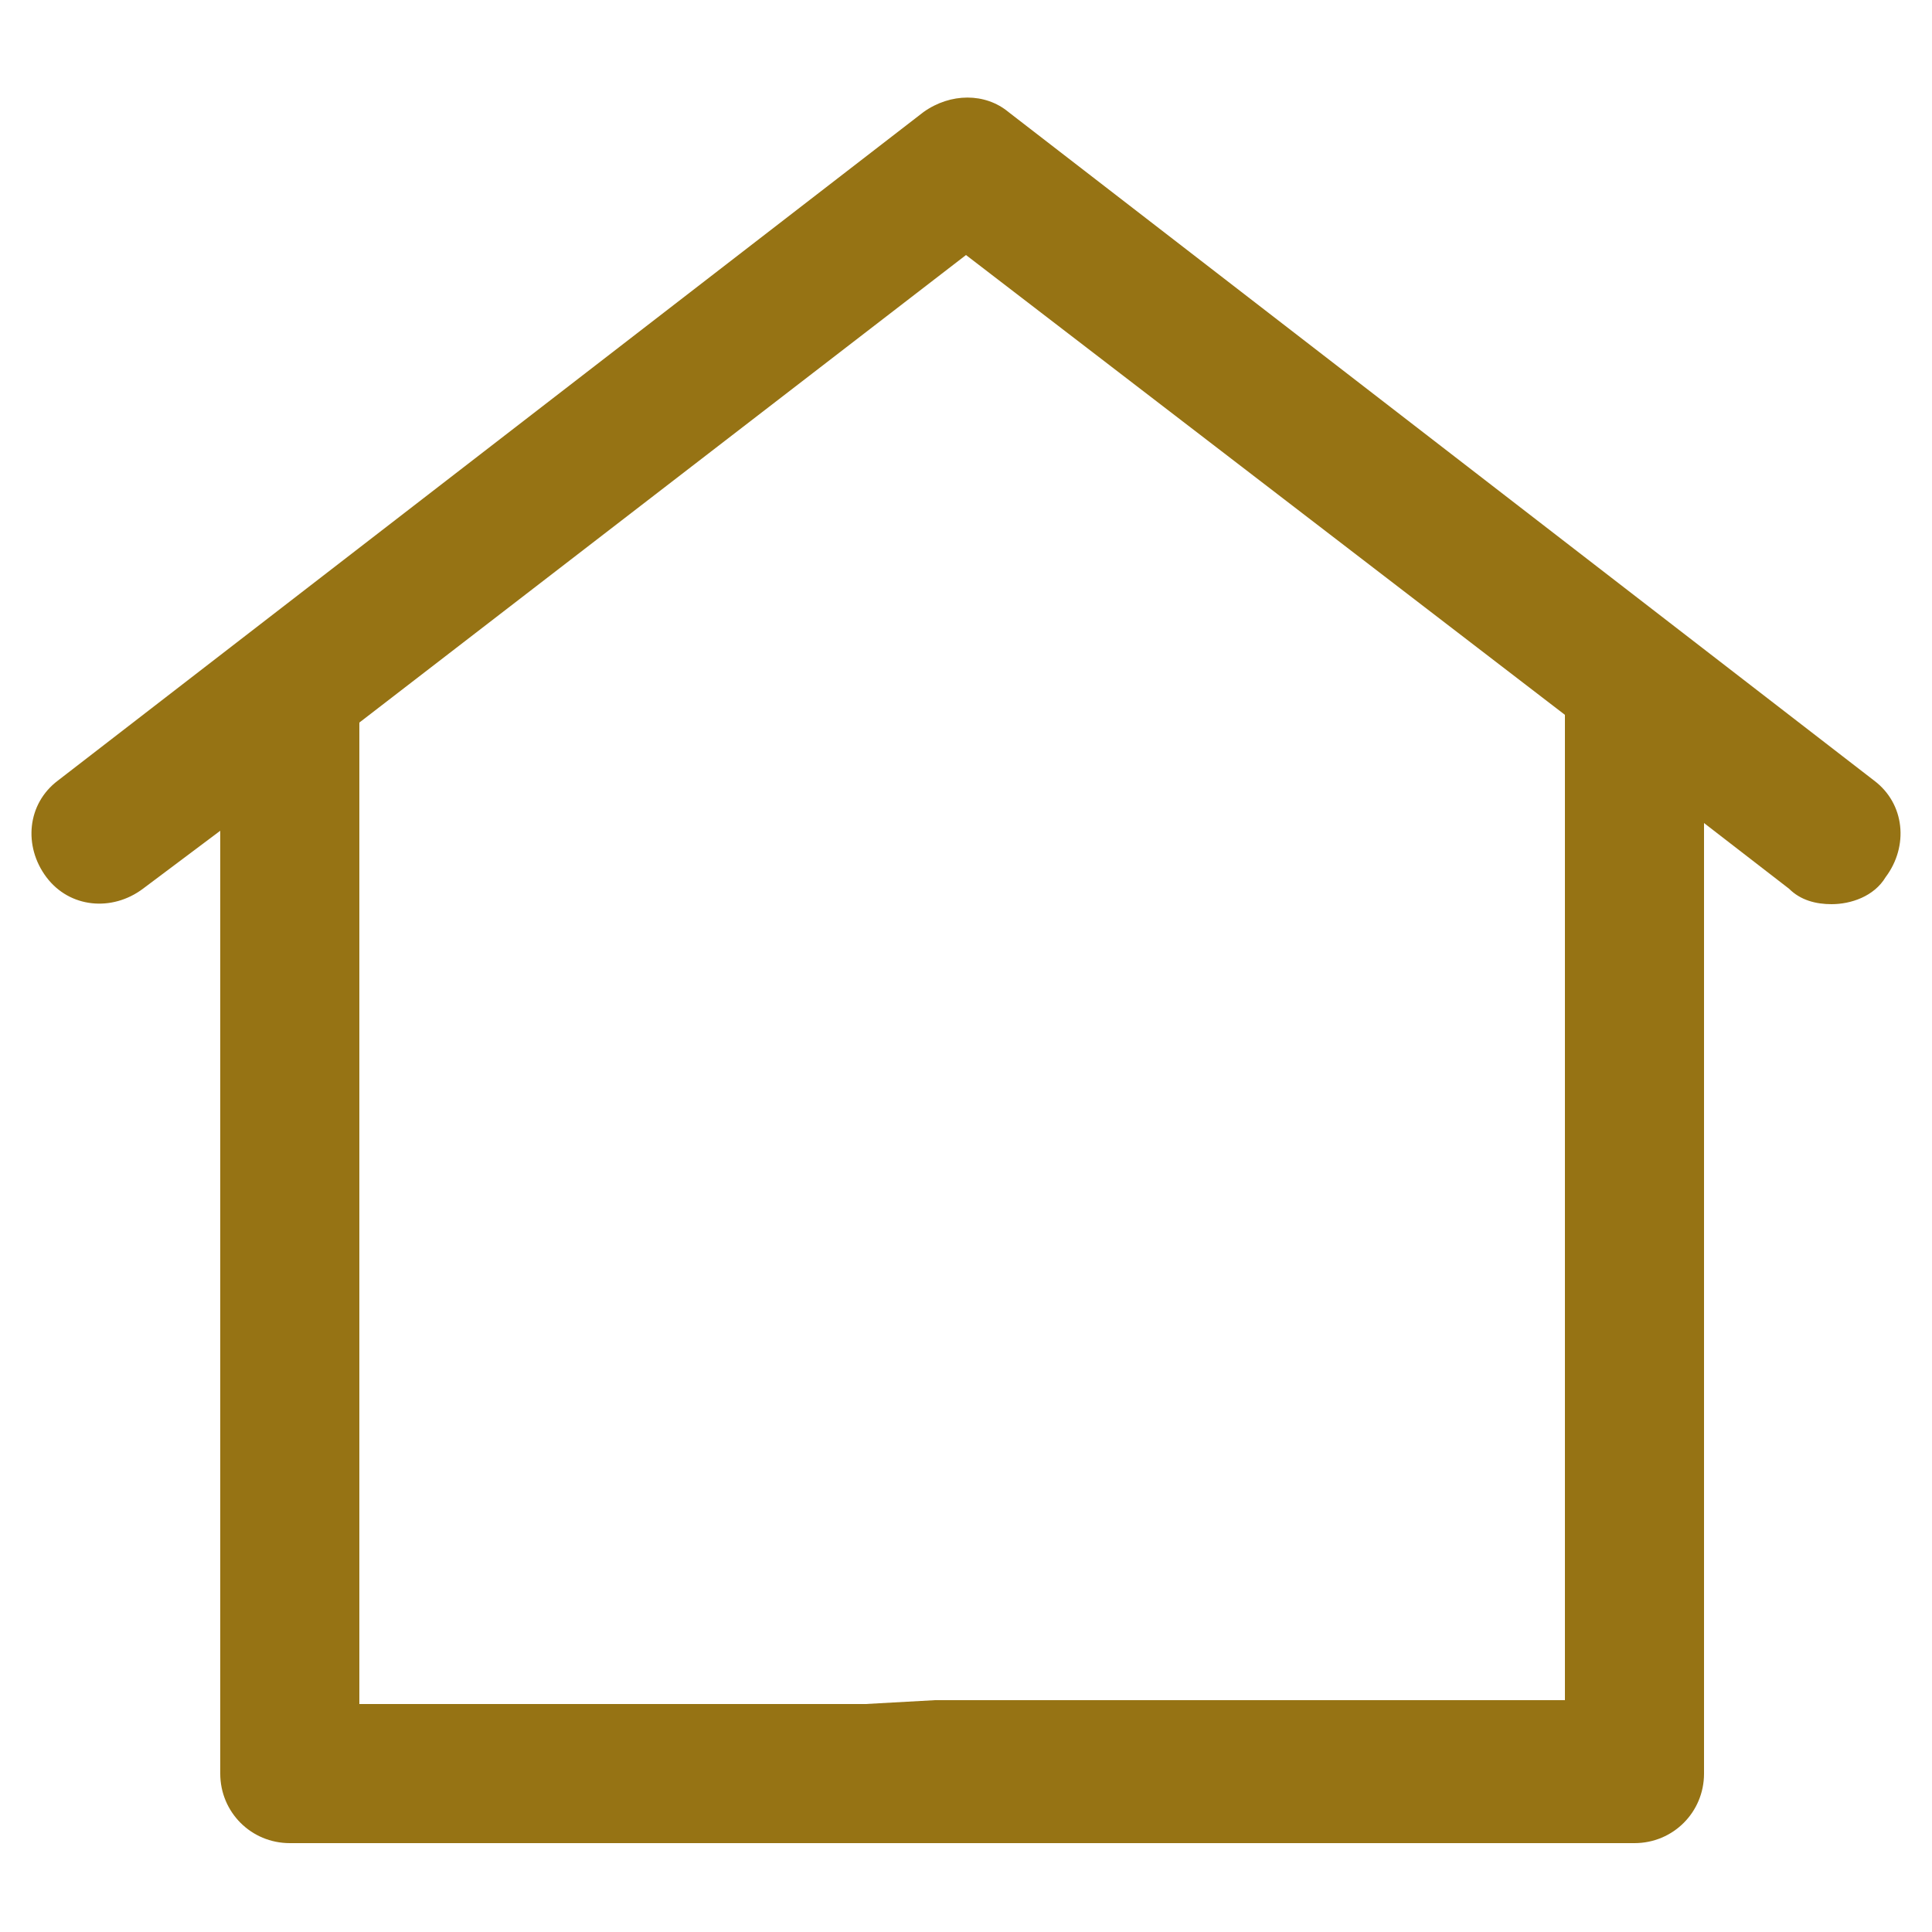 <svg xmlns="http://www.w3.org/2000/svg" xmlns:xlink="http://www.w3.org/1999/xlink" id="Ebene_1" x="0px" y="0px" viewBox="0 0 50 50" style="enable-background:new 0 0 50 50;" xml:space="preserve"> <style type="text/css"> .st0{fill:#967314;} </style> <g> <path class="st0" d="M48.5,20.2L26.1,2.9c-0.6-0.5-1.5-0.5-2.2,0L1.5,20.2c-0.8,0.6-0.9,1.7-0.3,2.5c0.6,0.8,1.7,0.9,2.5,0.3l2-1.5 v24.4c0,1,0.8,1.8,1.8,1.8h34.8c1,0,1.8-0.8,1.8-1.8V21.3l2.2,1.7c0.3,0.3,0.7,0.4,1.1,0.4c0.5,0,1.1-0.2,1.4-0.7 C49.4,21.9,49.3,20.8,48.5,20.2z M22.4,44.1H9.3V18.7L25,6.6l15.5,11.9l0,25.5l0,0H24.2"></path> </g> </svg>